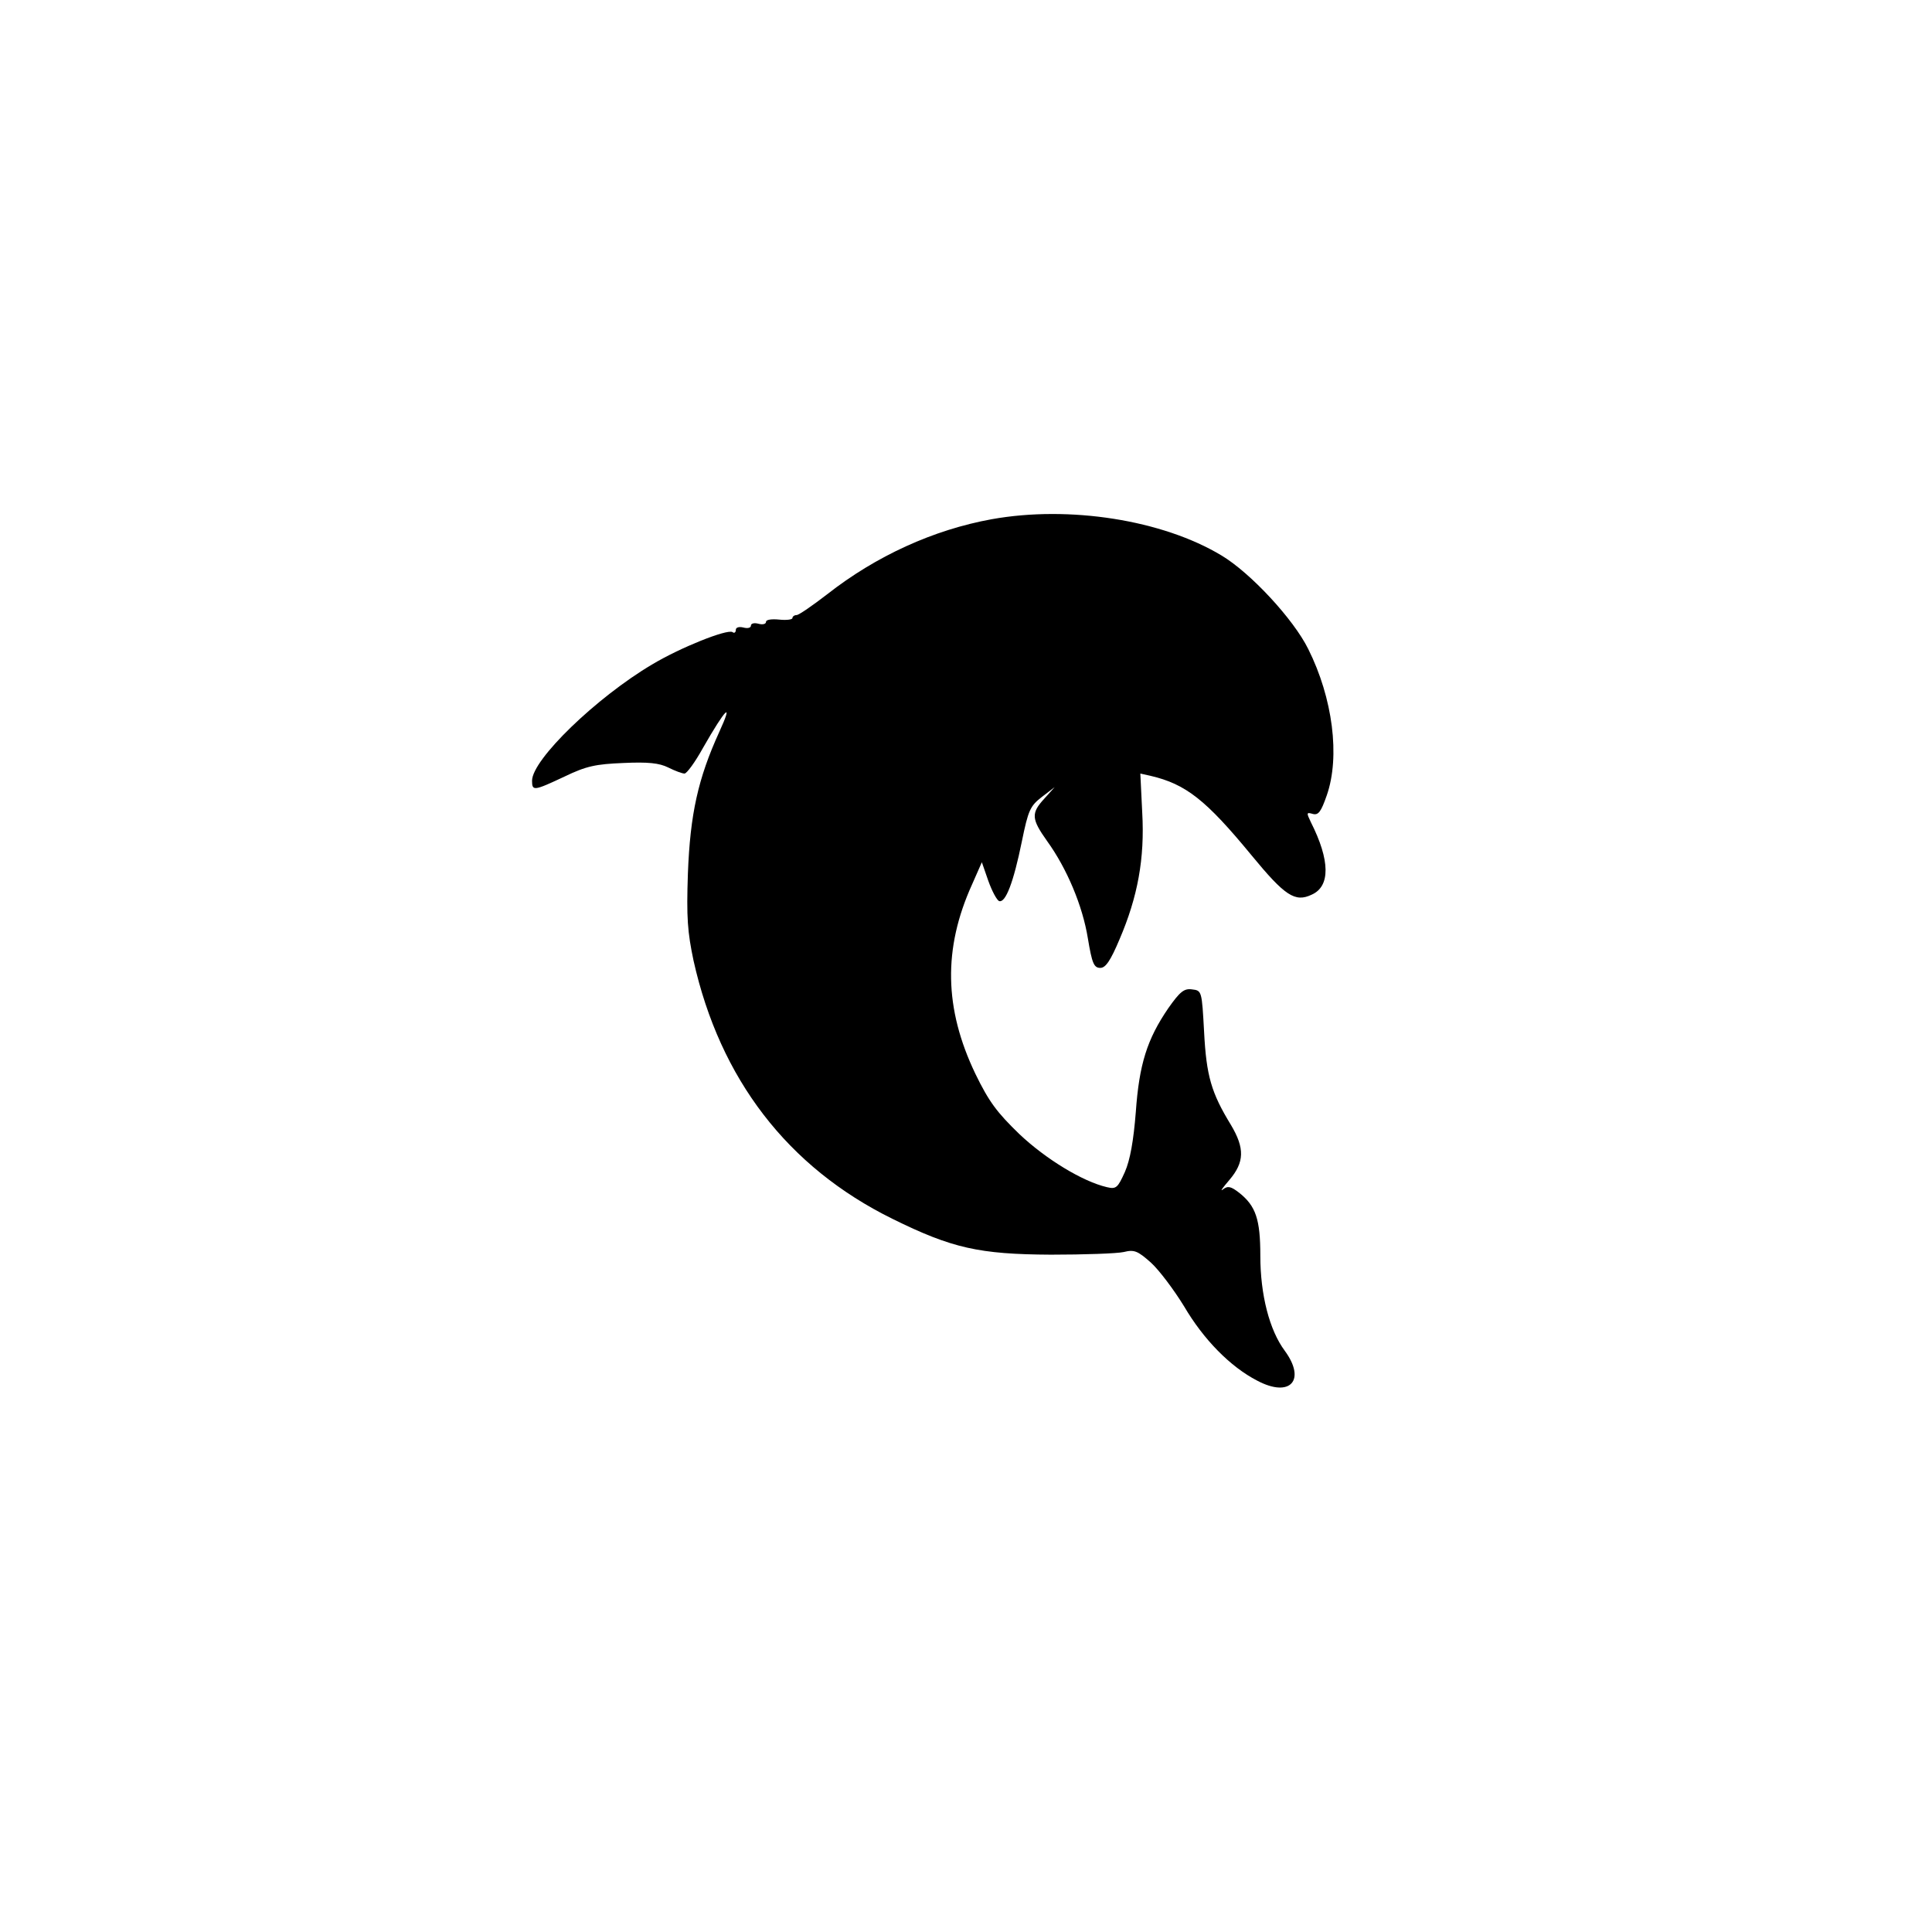 <svg version="1" xmlns="http://www.w3.org/2000/svg" width="682.667" height="682.667" viewBox="0 0 512 512"><path d="M262.8 137.6c-15.4 2.8-30.6 9.7-43.6 19.9-3.9 3-7.5 5.5-8.1 5.5-.6 0-1.1.4-1.1.8s-1.6.6-3.5.4c-2-.2-3.5 0-3.5.6s-.9.8-2 .5c-1.1-.3-2-.1-2 .5s-.9.8-2 .5c-1.2-.3-2 0-2 .6 0 .7-.4 1-.9.6-1.5-.8-13.8 4.1-21.3 8.6-14.7 8.7-31.8 25.2-31.8 30.8 0 2.8.5 2.7 8.6-1.1 5.8-2.8 8.3-3.3 15.6-3.6 6.5-.3 9.5 0 11.9 1.2 1.8.9 3.7 1.6 4.3 1.6.6 0 2.8-3 4.9-6.8 6-10.5 8.2-12.7 4.3-4.2-5.6 12.3-7.7 21.7-8.3 37.5-.4 11.7-.1 15.5 1.5 23.1 7 31.3 24.9 54.7 52.7 68.4 15.8 7.8 23 9.4 42 9.5 8.8 0 17.5-.3 19.3-.7 2.8-.7 3.7-.3 7.2 2.8 2.2 2 6.1 7.2 8.8 11.6 5.1 8.7 12.2 16 19.4 19.7 8.7 4.6 13-.1 7.3-7.9-4.1-5.5-6.5-14.9-6.5-25.2 0-9.7-1.2-13.2-5.6-16.7-2.2-1.7-3-1.9-4.3-.9-.9.7-.1-.4 1.7-2.5 4-4.7 4.1-8.4.4-14.6-5.2-8.5-6.5-13-7.1-24.6-.6-10.9-.6-11-3.2-11.3-2.1-.3-3.2.6-6.3 5-5.6 8.2-7.7 14.8-8.6 27.5-.6 7.6-1.5 12.7-2.9 15.9-1.9 4.2-2.3 4.6-4.8 4-6.4-1.5-16.1-7.4-23.1-14-6-5.8-8.1-8.6-11.7-16-8.3-17.3-8.6-33.2-.9-50.2l2.6-5.9 1.7 4.9c1 2.8 2.3 5.2 2.9 5.4 1.7.5 3.8-5 6-15.8 1.7-8.3 2.2-9.4 5.3-11.8l3.4-2.6-2.7 3c-3.6 3.9-3.5 5.4.7 11.3 5.2 7.2 9.4 17.1 10.8 25.8 1.1 6.6 1.6 7.8 3.3 7.8 1.4 0 2.7-1.9 5.1-7.6 4.8-11.2 6.7-21.4 6-33.6l-.5-10.3 2.7.6c9.4 2.2 14.7 6.4 26.8 21.1 8.8 10.7 11.5 12.5 15.9 10.4 5-2.2 4.9-9.1-.2-19.2-1.2-2.5-1.2-2.7.5-2.2 1.5.4 2.2-.6 3.7-4.9 3.6-10.3 1.6-25.8-4.9-38.8-3.9-7.9-15.3-20.2-23-24.8-15.6-9.4-40.3-13.3-60.9-9.6z"/></svg>